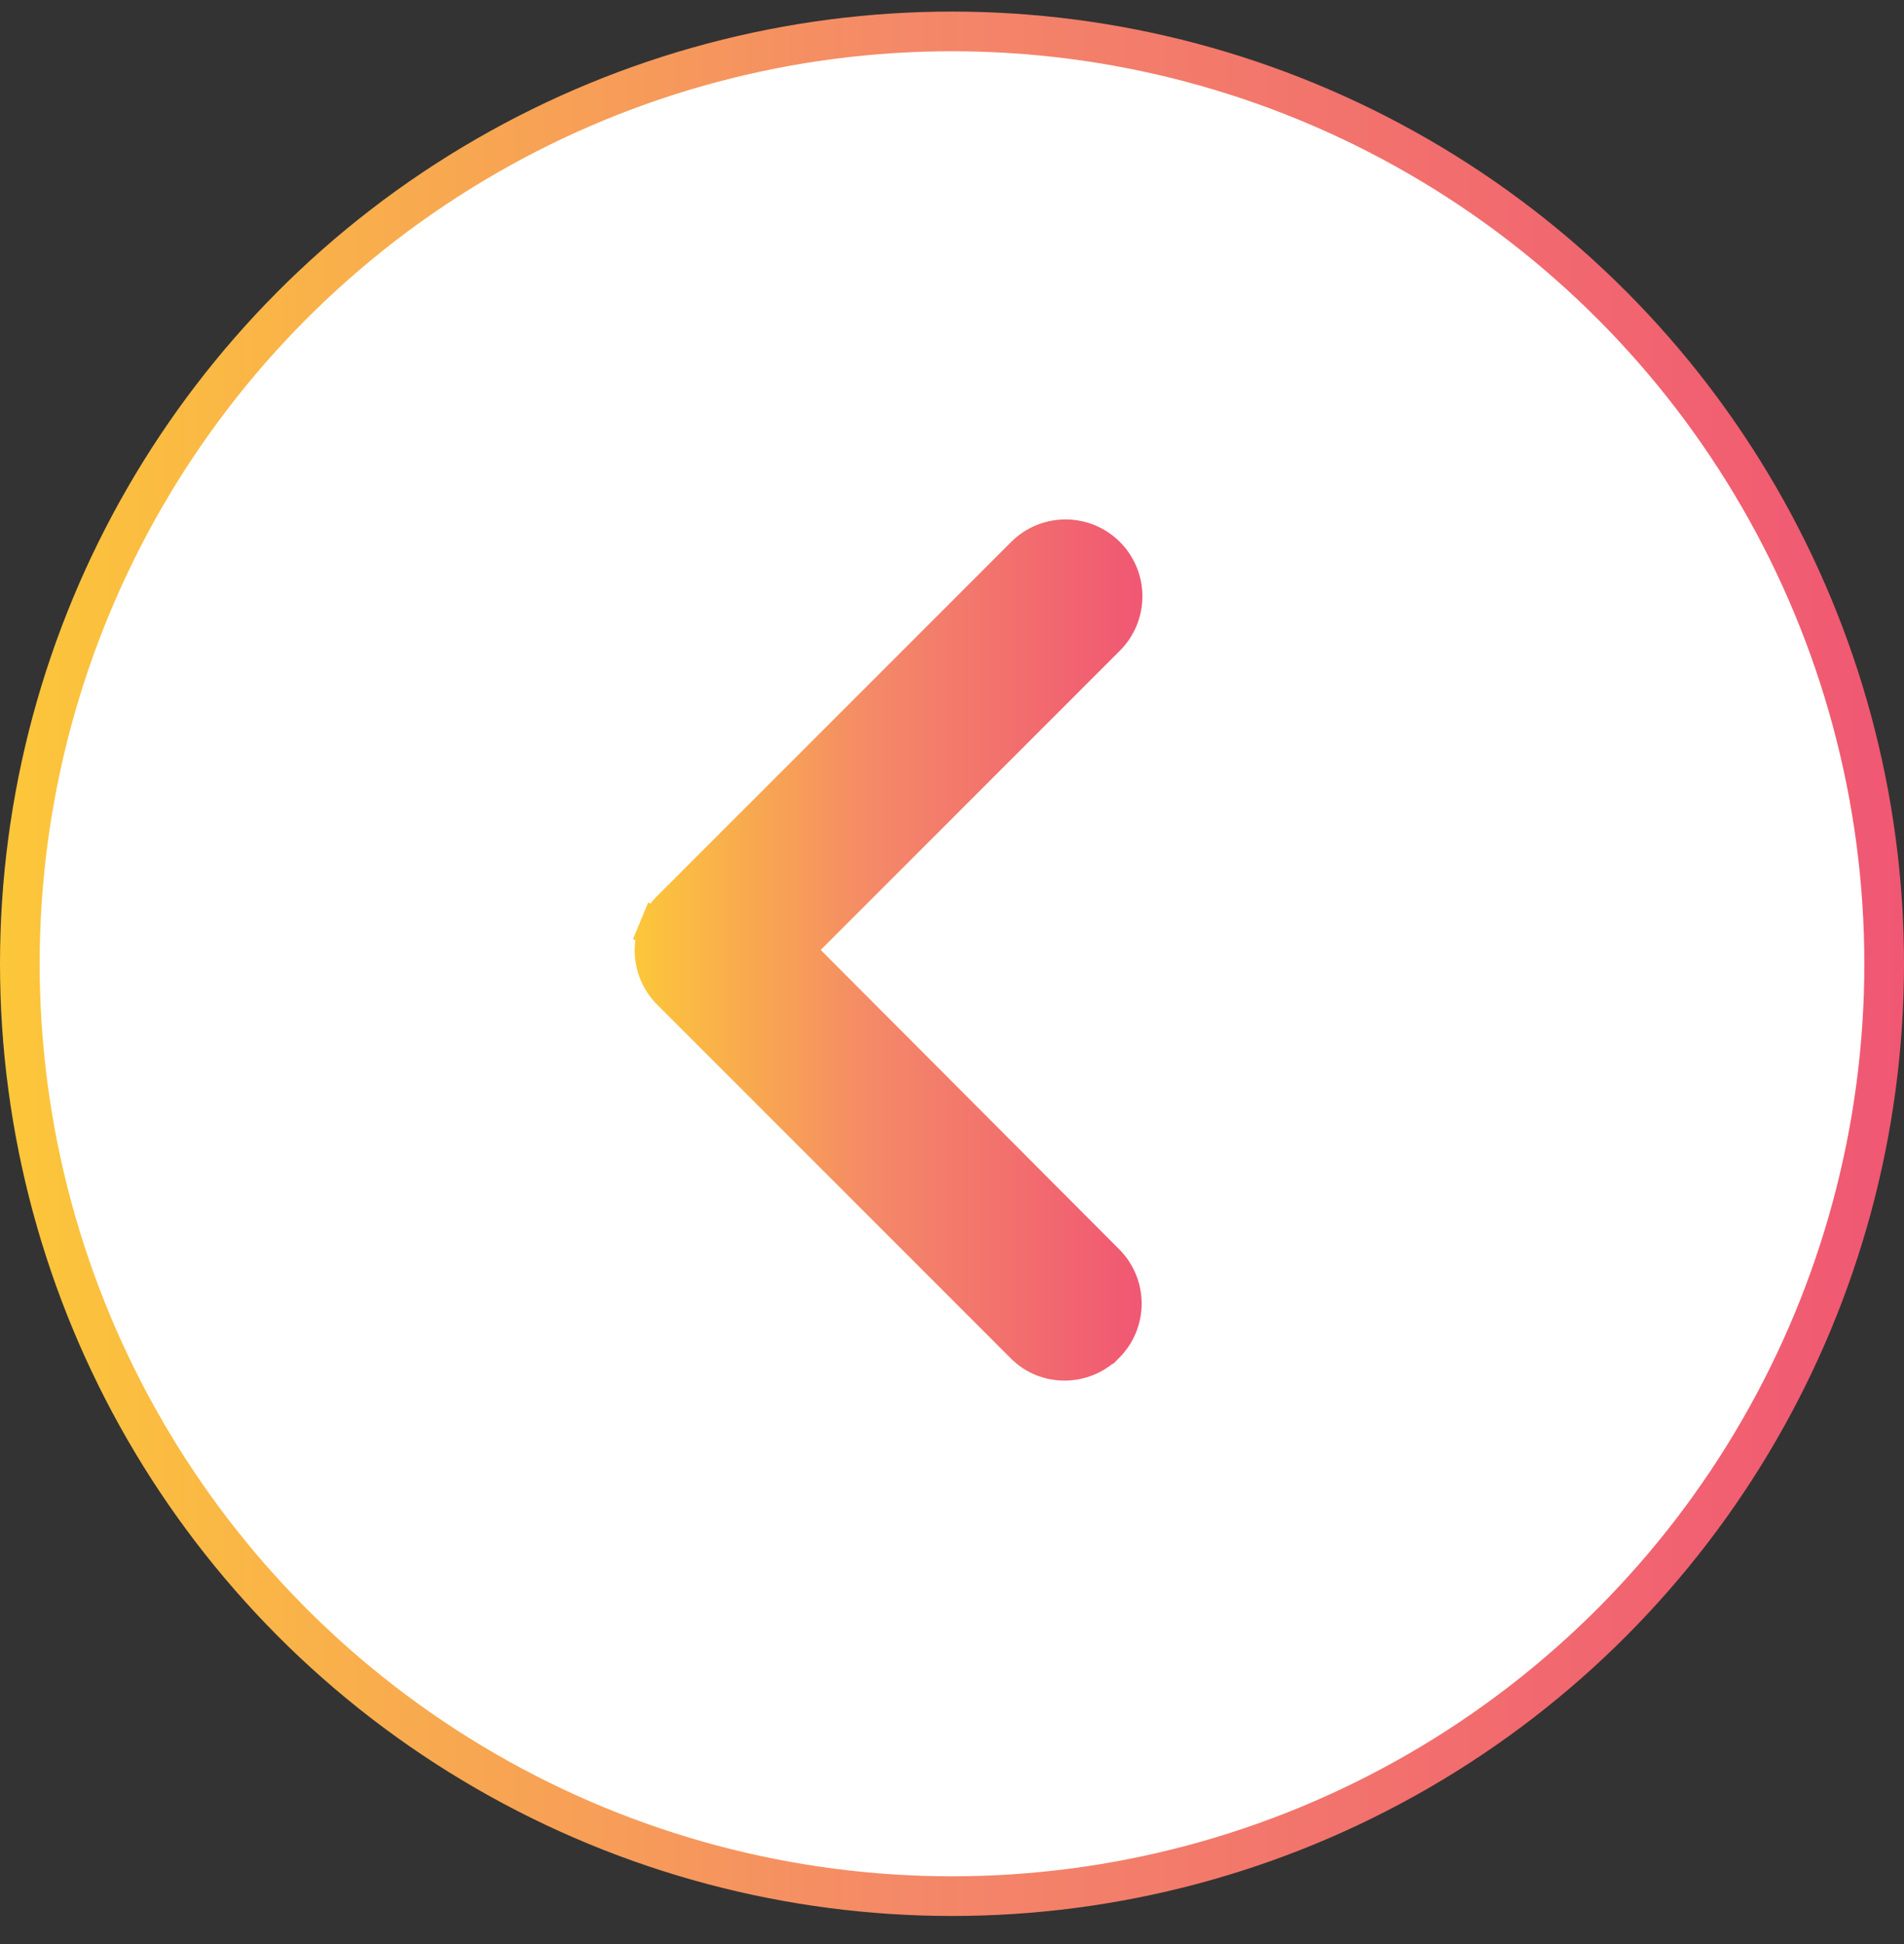 <svg width="48" height="49" viewBox="0 0 48 49" fill="none" xmlns="http://www.w3.org/2000/svg">
<rect x="0" y="0" width="48" height="49" fill="#333333" stroke="none"/>
<circle cx="24" cy="24.292" r="23.5" fill="white" stroke="url(#paint0_linear_3025_4292)"/>
<path d="M27.86 33.873L27.859 33.873C27.293 34.44 26.385 34.433 25.845 33.893L16.922 24.97L16.922 24.97C16.788 24.836 16.682 24.678 16.61 24.503C16.537 24.329 16.5 24.142 16.5 23.953C16.5 23.764 16.537 23.577 16.61 23.403L16.148 23.211L16.61 23.403C16.682 23.228 16.788 23.07 16.922 22.936L16.922 22.936L25.845 14.013C25.978 13.88 26.137 13.774 26.311 13.701C26.486 13.629 26.673 13.592 26.862 13.592C27.051 13.592 27.238 13.629 27.412 13.701C27.587 13.774 27.745 13.88 27.879 14.013C28.012 14.147 28.118 14.305 28.191 14.48C28.263 14.654 28.3 14.841 28.3 15.03C28.3 15.219 28.263 15.406 28.191 15.581C28.118 15.755 28.012 15.914 27.879 16.047L20.336 23.59L19.983 23.943L20.336 24.296L27.859 31.839L27.86 31.84C27.993 31.973 28.099 32.132 28.172 32.306C28.244 32.48 28.281 32.667 28.281 32.856C28.281 33.045 28.244 33.232 28.172 33.407C28.099 33.581 27.993 33.739 27.86 33.873Z" fill="url(#paint1_linear_3025_4292)" stroke="url(#paint2_linear_3025_4292)"/>
<defs>
<linearGradient id="paint0_linear_3025_4292" x1="0" y1="24.292" x2="48" y2="24.292" gradientUnits="userSpaceOnUse">
<stop stop-color="#FCC739"/>
<stop offset="0.479" stop-color="#F48868"/>
<stop offset="1" stop-color="#F05773"/>
</linearGradient>
<linearGradient id="paint1_linear_3025_4292" x1="16" y1="23.945" x2="28.8" y2="23.945" gradientUnits="userSpaceOnUse">
<stop stop-color="#FCC739"/>
<stop offset="0.479" stop-color="#F48868"/>
<stop offset="1" stop-color="#F05773"/>
</linearGradient>
<linearGradient id="paint2_linear_3025_4292" x1="16" y1="23.945" x2="28.8" y2="23.945" gradientUnits="userSpaceOnUse">
<stop stop-color="#FCC739"/>
<stop offset="0.479" stop-color="#F48868"/>
<stop offset="1" stop-color="#F05773"/>
</linearGradient>
</defs>
</svg>
